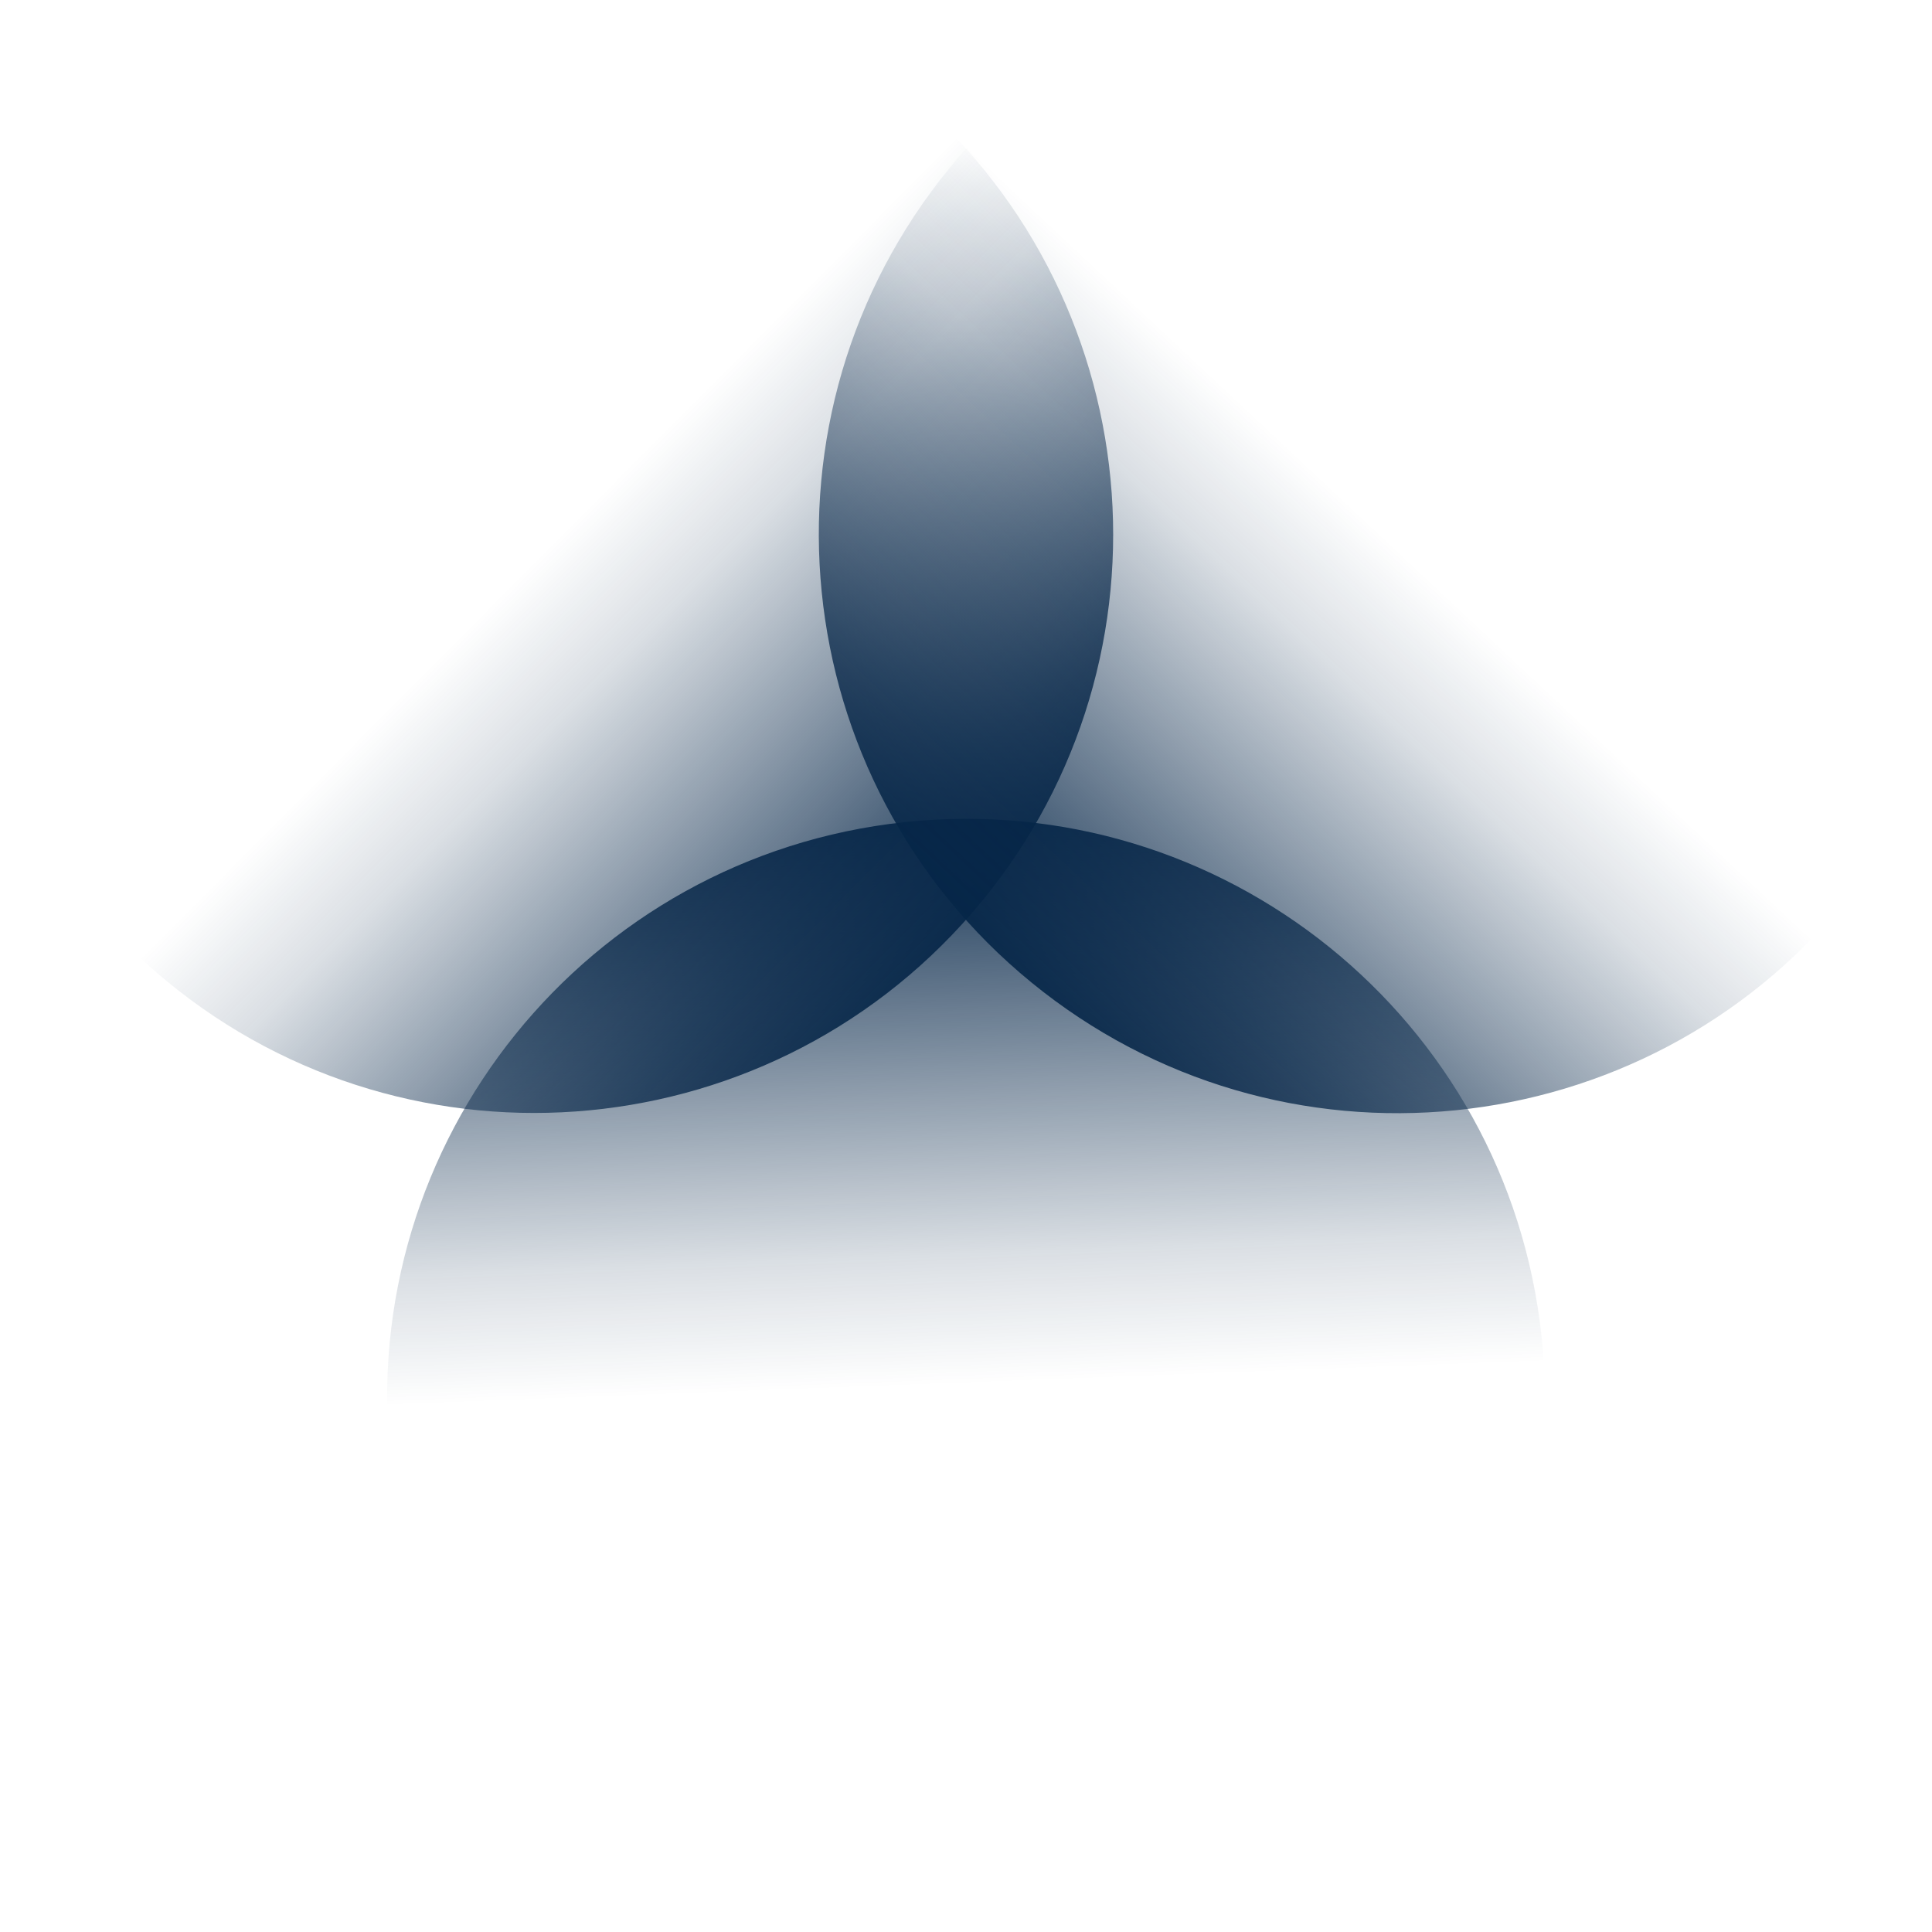 <?xml version="1.0" encoding="utf-8"?>
<!-- Generator: Adobe Illustrator 28.1.0, SVG Export Plug-In . SVG Version: 6.00 Build 0)  -->
<svg version="1.1" id="_圖層_2" xmlns="http://www.w3.org/2000/svg" xmlns:xlink="http://www.w3.org/1999/xlink" x="0px" y="0px"
	 viewBox="0 0 896 896" style="enable-background:new 0 0 896 896;" xml:space="preserve">
<style type="text/css">
	.st0{fill:none;}
	.st1{fill:url(#SVGID_1_);}
	.st2{fill:url(#SVGID_00000088827255023005198930000001232328405595713979_);}
	.st3{fill:url(#SVGID_00000173121664030914105890000004616475891536534692_);}
</style>
<g id="_圖層_2-2">
	<g>
		
			<rect x="175.4" y="375.6" transform="matrix(0.242 -0.97 0.97 0.242 -289.368 925.965)" class="st0" width="545.2" height="545.2"/>
		
			<linearGradient id="SVGID_1_" gradientUnits="userSpaceOnUse" x1="-2627.902" y1="-3459.689" x2="-2340.45" y2="-3240.698" gradientTransform="matrix(-0.636 -0.772 0.772 -0.636 1448.451 -3514.925)">
			<stop  offset="0.2" style="stop-color:#062648;stop-opacity:0"/>
			<stop  offset="0.367" style="stop-color:#062648;stop-opacity:0.15"/>
			<stop  offset="0.569" style="stop-color:#062648;stop-opacity:0.44"/>
			<stop  offset="0.8" style="stop-color:#062648;stop-opacity:0.77"/>
			<stop  offset="1" style="stop-color:#062648"/>
		</linearGradient>
		<path class="st1" d="M181.1,676.8C165.3,529.4,272,397.1,419.4,381.3c147.4-15.8,279.7,90.9,295.5,238.3
			C730.7,767,624,899.3,476.6,915.1C329.2,930.9,196.9,824.2,181.1,676.8L181.1,676.8z"/>
	</g>
</g>
<g id="_圖層_2-2_00000105416380133000087330000009338138476388013209_">
	<g>
		
			<rect x="-24.8" y="-24.8" transform="matrix(0.875 -0.484 0.484 0.875 -89.01 151.007)" class="st0" width="545.2" height="545.2"/>
		
			<linearGradient id="SVGID_00000111900325292886102480000013778145830636805545_" gradientUnits="userSpaceOnUse" x1="-3026.963" y1="-3662.538" x2="-2739.512" y2="-3443.548" gradientTransform="matrix(0.991 0.131 -0.131 0.991 2722.798 4229.099)">
			<stop  offset="0.2" style="stop-color:#062648;stop-opacity:0"/>
			<stop  offset="0.367" style="stop-color:#062648;stop-opacity:0.15"/>
			<stop  offset="0.569" style="stop-color:#062648;stop-opacity:0.44"/>
			<stop  offset="0.8" style="stop-color:#062648;stop-opacity:0.77"/>
			<stop  offset="1" style="stop-color:#062648"/>
		</linearGradient>
		<path style="fill:url(#SVGID_00000111900325292886102480000013778145830636805545_);" d="M423.6,44.9
			c112,97.1,124.2,266.6,27.1,378.6c-97.1,112-266.6,124.2-378.6,27.1S-52.1,184.1,44.9,72C142-40,311.5-52.1,423.6,44.9L423.6,44.9
			z"/>
	</g>
</g>
<g id="_圖層_2-2_00000062905973611677821390000003817355940809792912_">
	<g>
		
			<rect x="375.6" y="-24.8" transform="matrix(0.861 -0.509 0.509 0.861 -35.859 364.557)" class="st0" width="545.2" height="545.2"/>
		
			<linearGradient id="SVGID_00000105391622775216608650000002965107454568560829_" gradientUnits="userSpaceOnUse" x1="-2705.059" y1="-3900.647" x2="-2417.607" y2="-3681.657" gradientTransform="matrix(-0.102 0.995 -0.995 -0.102 -3464.442 2491.2)">
			<stop  offset="0.2" style="stop-color:#062648;stop-opacity:0"/>
			<stop  offset="0.367" style="stop-color:#062648;stop-opacity:0.15"/>
			<stop  offset="0.569" style="stop-color:#062648;stop-opacity:0.44"/>
			<stop  offset="0.8" style="stop-color:#062648;stop-opacity:0.77"/>
			<stop  offset="1" style="stop-color:#062648"/>
		</linearGradient>
		<path style="fill:url(#SVGID_00000105391622775216608650000002965107454568560829_);" d="M856,417.7
			c-93.8,114.8-262.9,131.8-377.7,37.9c-114.8-93.8-131.8-262.9-37.9-377.7S703.3-53.8,818.1,40C932.8,133.8,949.8,302.9,856,417.7
			L856,417.7z"/>
	</g>
</g>
</svg>

